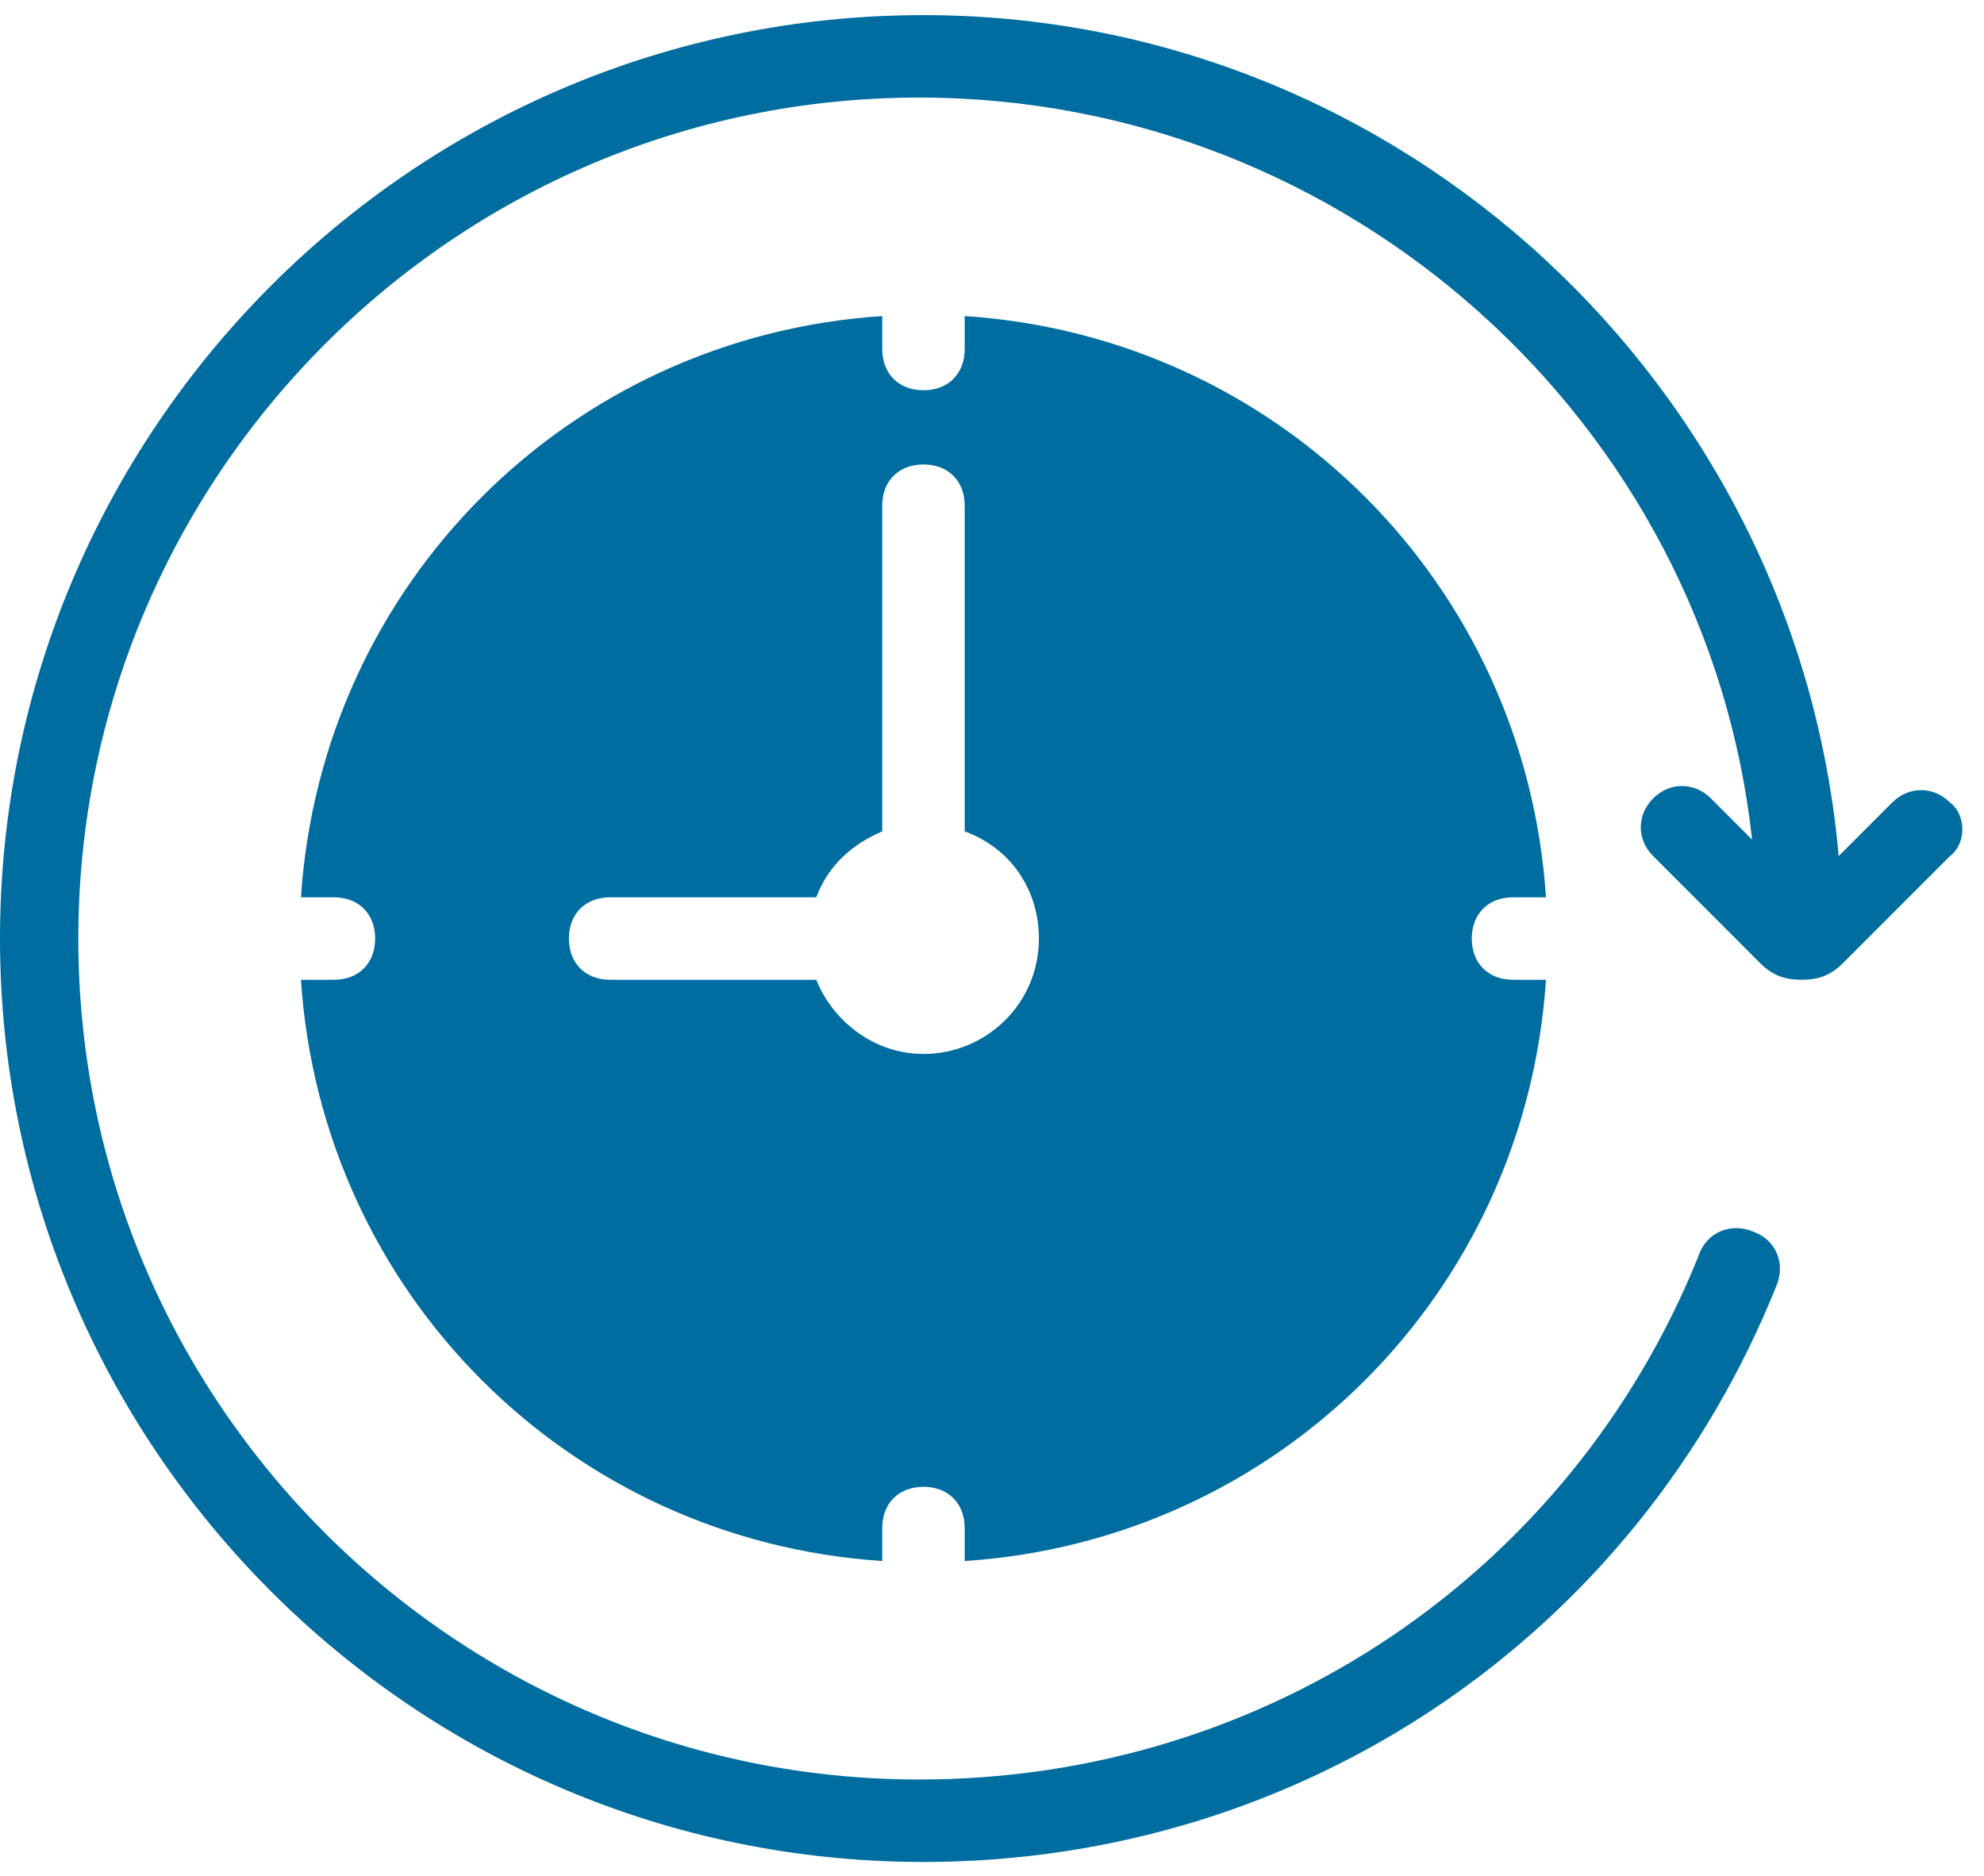<svg width="55" height="52" viewBox="0 0 55 52" fill="none" xmlns="http://www.w3.org/2000/svg">
<path d="M41.943 24.876H42.857C42.286 16.19 35.428 9.333 26.743 8.762V9.676C26.743 10.362 26.286 10.819 25.6 10.819C24.914 10.819 24.457 10.362 24.457 9.676V8.762C15.771 9.333 8.914 16.19 8.343 24.876H9.257C9.943 24.876 10.4 25.333 10.4 26.019C10.4 26.705 9.943 27.162 9.257 27.162H8.343C8.914 35.848 15.771 42.705 24.457 43.276V42.362C24.457 41.676 24.914 41.219 25.6 41.219C26.286 41.219 26.743 41.676 26.743 42.362V43.276C35.428 42.705 42.286 35.848 42.857 27.162H41.943C41.257 27.162 40.8 26.705 40.8 26.019C40.8 25.333 41.257 24.876 41.943 24.876ZM25.6 29.219C24.229 29.219 23.086 28.305 22.628 27.162H16.914C16.229 27.162 15.771 26.705 15.771 26.019C15.771 25.333 16.229 24.876 16.914 24.876H22.628C22.971 23.962 23.657 23.39 24.457 23.048V14.019C24.457 13.333 24.914 12.876 25.6 12.876C26.286 12.876 26.743 13.333 26.743 14.019V23.048C28 23.505 28.8 24.648 28.8 26.019C28.8 27.848 27.314 29.219 25.6 29.219Z" fill="#006DA1"/>
<path d="M54.057 22.247C53.6 21.79 52.914 21.79 52.457 22.247L50.971 23.733C49.829 10.705 38.857 0.419 25.6 0.419C11.429 0.419 0 11.962 0 26.019C0 40.076 11.429 51.619 25.6 51.619C36.114 51.619 45.371 45.333 49.257 35.619C49.486 35.047 49.257 34.362 48.571 34.133C48 33.905 47.314 34.133 47.086 34.819C43.543 43.619 35.086 49.333 25.486 49.333C12.686 49.333 2.171 38.933 2.171 26.019C2.171 13.219 12.571 2.705 25.486 2.705C37.371 2.705 47.314 11.733 48.571 23.276L47.429 22.133C46.971 21.676 46.286 21.676 45.829 22.133C45.371 22.59 45.371 23.276 45.829 23.733L48.8 26.705C49.143 27.047 49.486 27.162 49.943 27.162C50.4 27.162 50.743 27.047 51.086 26.705L54.057 23.733C54.514 23.39 54.514 22.59 54.057 22.247Z" fill="#006DA1"/>
</svg>
